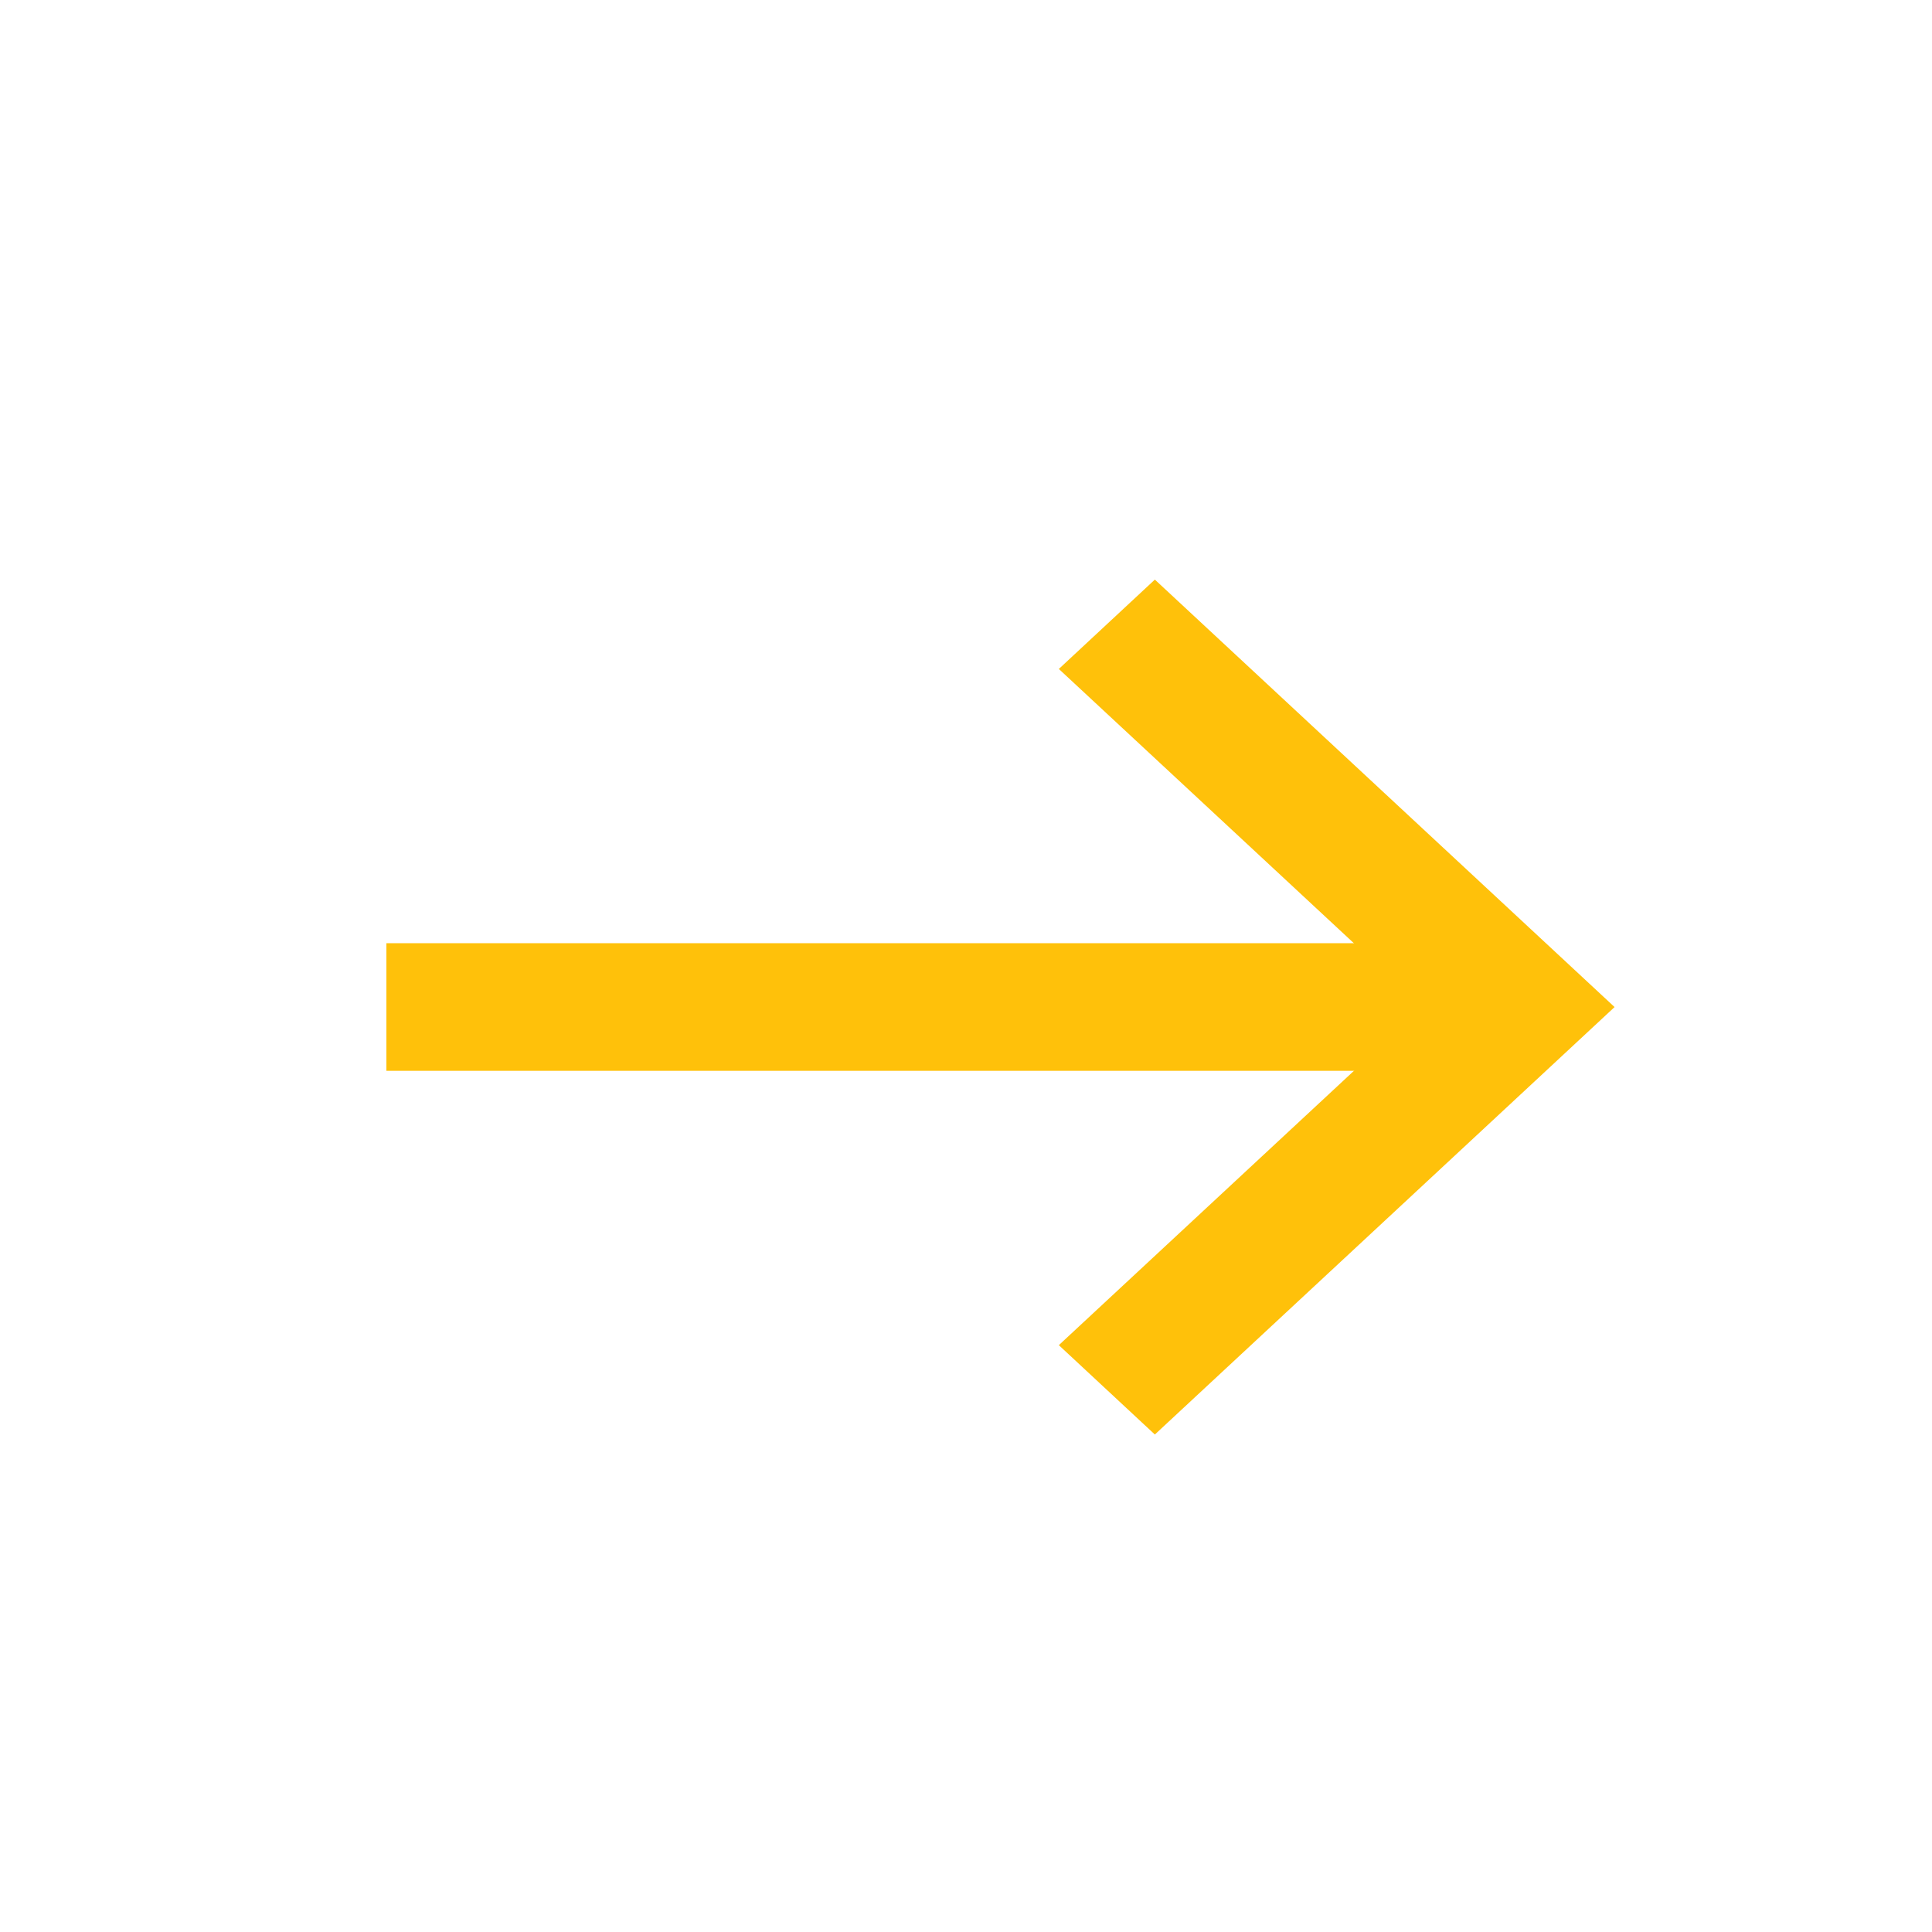 <svg width="20" height="20" viewBox="0 0 20 20" fill="none" xmlns="http://www.w3.org/2000/svg">
<path d="M4 9.764H15.009V11.085H4V9.764Z" fill="#FFC10A"/>
<path d="M11.955 14.85L10.961 13.925L14.726 10.425L10.961 6.925L11.955 6L16.714 10.425L11.955 14.85Z" fill="#FFC10A"/>
</svg>
